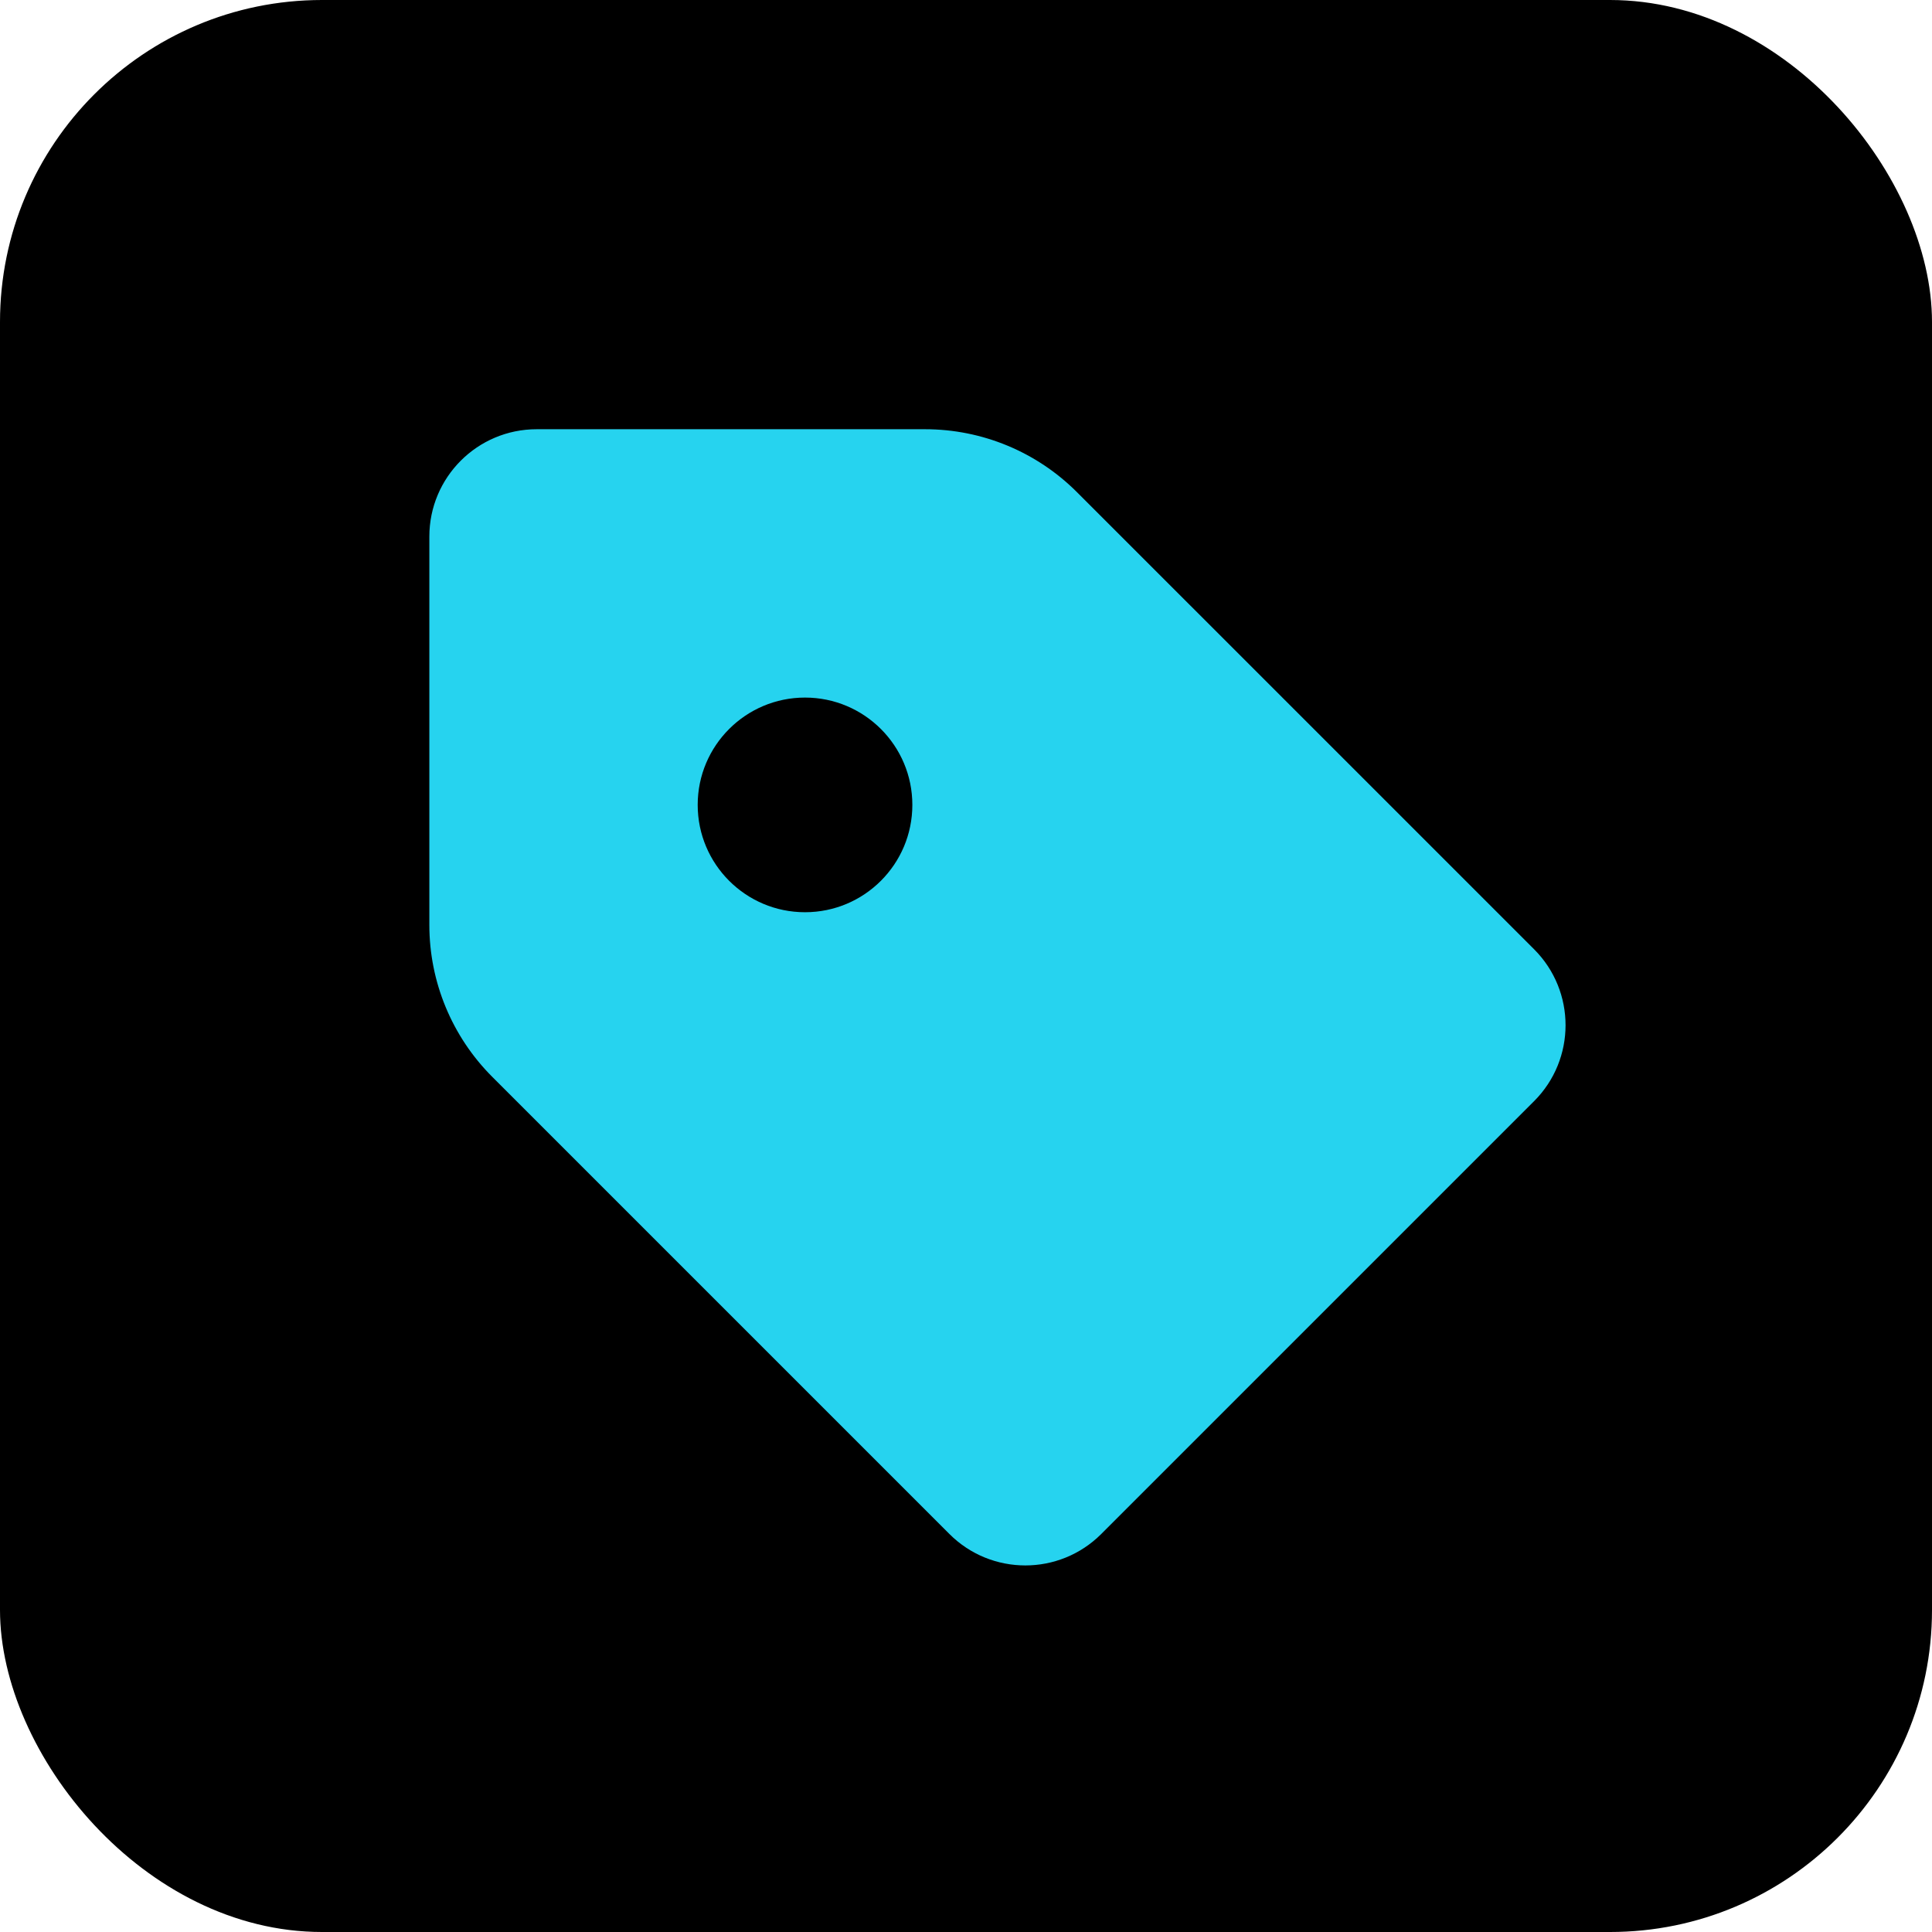 <svg width="48" height="48" viewBox="0 0 48 48" fill="none" xmlns="http://www.w3.org/2000/svg">
<rect width="48" height="48" rx="8" fill="black"/>
<path fill-rule="evenodd" clip-rule="evenodd" d="M10.667 13.331V22.981C10.667 24.396 11.229 25.752 12.229 26.753L23.588 38.112C24.63 39.153 26.318 39.153 27.36 38.112L38.115 27.357C39.156 26.315 39.156 24.627 38.115 23.585L26.755 12.226C25.755 11.226 24.399 10.664 22.984 10.664H13.334C11.861 10.664 10.667 11.858 10.667 13.331ZM20 22.664C21.473 22.664 22.667 21.47 22.667 19.997C22.667 18.525 21.473 17.331 20 17.331C18.528 17.331 17.334 18.525 17.334 19.997C17.334 21.47 18.528 22.664 20 22.664Z" fill="#26D3EF"/>
</svg>
